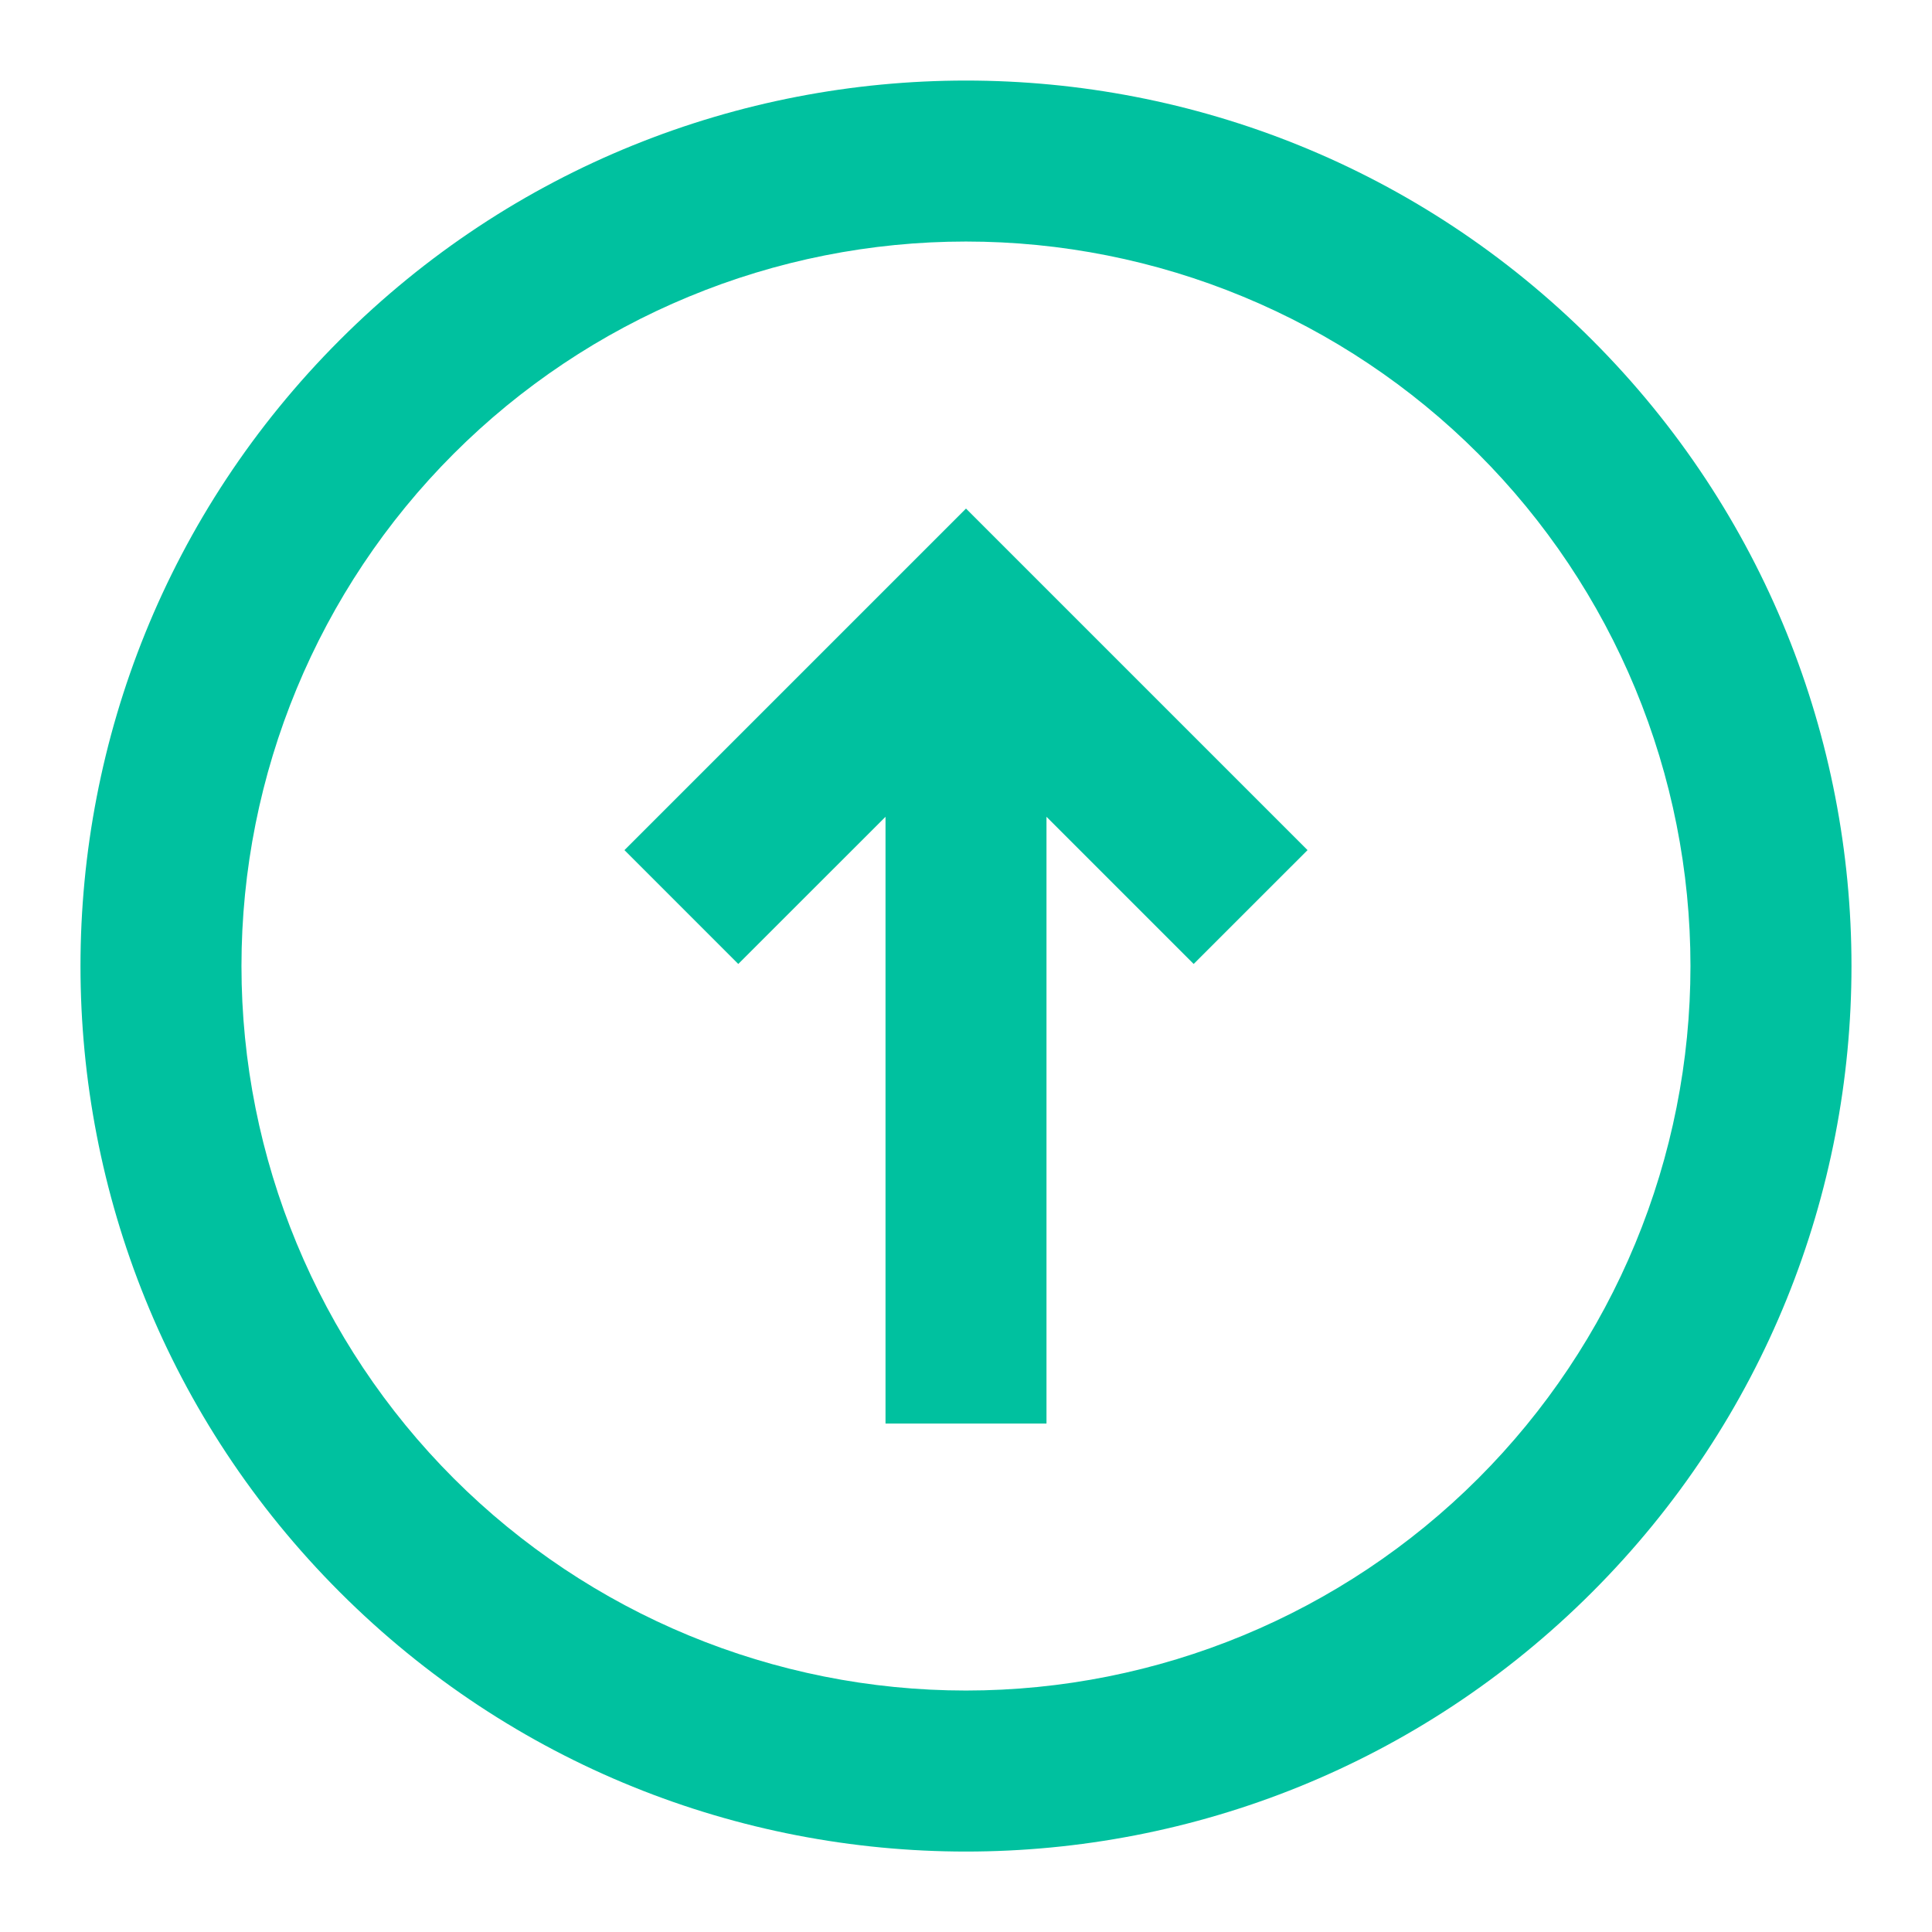 <svg width="56" height="56" viewBox="0 0 56 56" fill="none" xmlns="http://www.w3.org/2000/svg">
<path d="M21.399 27.941L18.1 24.641L28 14.741L37.9 24.641L34.599 27.941L30.333 23.675L30.333 41.262L25.667 41.262L25.667 23.675L21.399 27.941Z" fill="#00C19F"/>
<path fill-rule="evenodd" clip-rule="evenodd" d="M9.851 9.853C19.875 -0.171 36.124 -0.171 46.148 9.853C56.172 19.877 56.172 36.126 46.148 46.15C36.124 56.174 19.875 56.174 9.851 46.15C-0.173 36.126 -0.173 19.877 9.851 9.853ZM13.15 13.152C15.1 11.202 17.415 9.655 19.963 8.6C22.511 7.544 25.242 7.001 27.999 7.001C30.757 7.001 33.488 7.544 36.036 8.6C38.584 9.655 40.899 11.202 42.849 13.152C44.799 15.102 46.346 17.417 47.401 19.965C48.456 22.513 48.999 25.244 48.999 28.001C48.999 30.759 48.456 33.49 47.401 36.038C46.346 38.586 44.799 40.901 42.849 42.851C38.91 46.789 33.569 49.001 27.999 49.001C22.43 49.001 17.088 46.789 13.15 42.851C9.212 38.912 6.999 33.571 6.999 28.001C6.999 22.432 9.212 17.09 13.15 13.152Z" fill="#00C19F"/>
</svg>

